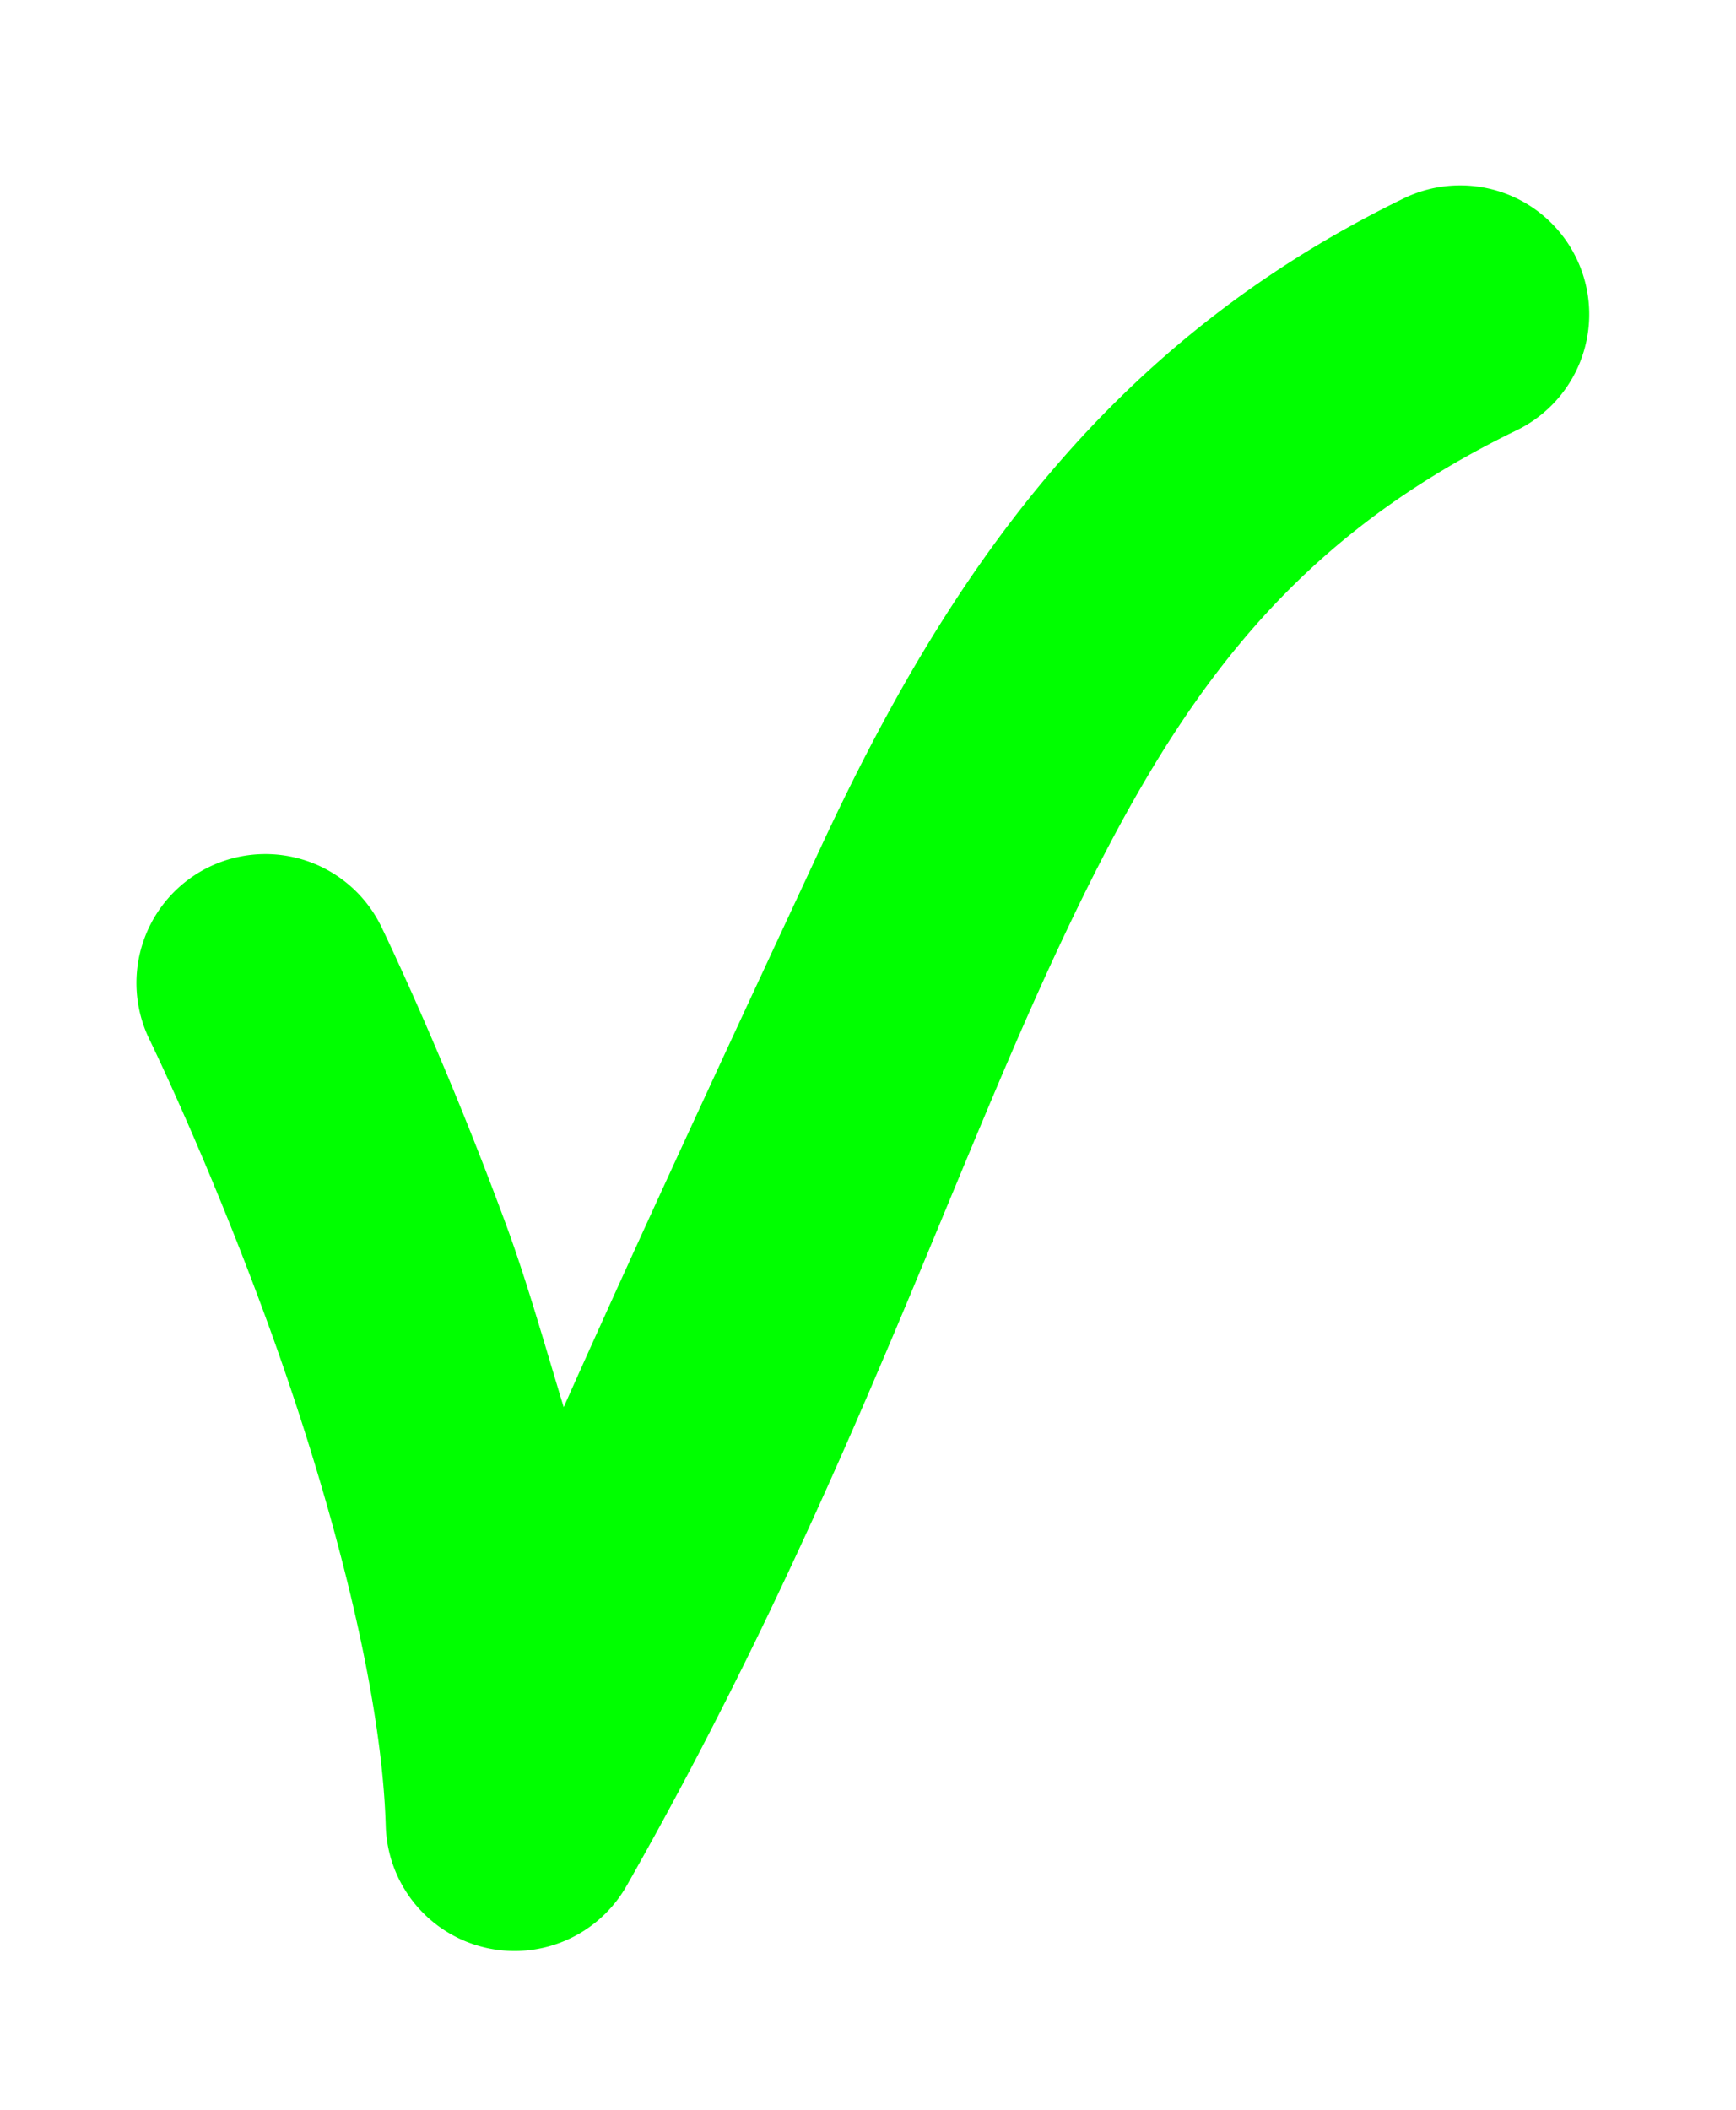 <?xml version="1.0" encoding="UTF-8" standalone="no"?>
<!-- Created with Inkscape (http://www.inkscape.org/) -->

<svg
   xmlns:dc="http://purl.org/dc/elements/1.1/"
   xmlns:cc="http://creativecommons.org/ns#"
   xmlns:rdf="http://www.w3.org/1999/02/22-rdf-syntax-ns#"
   xmlns:svg="http://www.w3.org/2000/svg"
   xmlns="http://www.w3.org/2000/svg"
   xmlns:sodipodi="http://sodipodi.sourceforge.net/DTD/sodipodi-0.dtd"
   xmlns:inkscape="http://www.inkscape.org/namespaces/inkscape"
   width="4.355mm"
   height="5.292mm"
   viewBox="0 0 4.355 5.292"
   version="1.1"
   id="svg8"
   inkscape:version="0.92.4 (5da689c313, 2019-01-14)"
   sodipodi:docname="checkmark.svg">
  <defs
     id="defs2">
    <filter
       inkscape:label="Button"
       inkscape:menu="Bevels"
       inkscape:menu-tooltip="Soft bevel, slightly depressed middle"
       style="color-interpolation-filters:sRGB"
       id="filter4811">
      <feGaussianBlur
         stdDeviation="2.3"
         in="SourceAlpha"
         result="result0"
         id="feGaussianBlur4785" />
      <feMorphology
         in="SourceAlpha"
         radius="6.6"
         result="result1"
         id="feMorphology4787" />
      <feGaussianBlur
         stdDeviation="8.9"
         in="result1"
         id="feGaussianBlur4789" />
      <feColorMatrix
         values="1 0 0 0 0 0 1 0 0 0 0 0 1 0 0 0 0 0 0.3 0"
         result="result91"
         id="feColorMatrix4791" />
      <feComposite
         in="result0"
         operator="out"
         result="result2"
         in2="result91"
         id="feComposite4793" />
      <feGaussianBlur
         stdDeviation="1.7"
         result="result4"
         id="feGaussianBlur4795" />
      <feDiffuseLighting
         surfaceScale="10"
         id="feDiffuseLighting4799">
        <feDistantLight
           azimuth="225"
           elevation="45"
           id="feDistantLight4797" />
      </feDiffuseLighting>
      <feBlend
         in2="SourceGraphic"
         mode="multiply"
         id="feBlend4801" />
      <feComposite
         in2="SourceAlpha"
         operator="in"
         result="result3"
         id="feComposite4803" />
      <feSpecularLighting
         in="result4"
         surfaceScale="5"
         specularExponent="17.9"
         id="feSpecularLighting4807">
        <feDistantLight
           azimuth="225"
           elevation="45"
           id="feDistantLight4805" />
      </feSpecularLighting>
      <feComposite
         in2="result3"
         operator="atop"
         id="feComposite4809" />
    </filter>
  </defs>
  <sodipodi:namedview
     id="base"
     pagecolor="#ffffff"
     bordercolor="#666666"
     borderopacity="1.0"
     inkscape:pageopacity="0.0"
     inkscape:pageshadow="2"
     inkscape:zoom="0.7"
     inkscape:cx="261.62458"
     inkscape:cy="-160.15797"
     inkscape:document-units="mm"
     inkscape:current-layer="layer1"
     showgrid="false"
     inkscape:window-width="1680"
     inkscape:window-height="987"
     inkscape:window-x="1272"
     inkscape:window-y="-8"
     inkscape:window-maximized="1"
     fit-margin-top="0"
     fit-margin-left="0"
     fit-margin-right="0"
     fit-margin-bottom="0" />
  <g
     inkscape:label="Layer 1"
     inkscape:groupmode="layer"
     id="layer1"
     transform="translate(69.86,-90.476)">
    <path
       style="color:#000000;font-style:normal;font-variant:normal;font-weight:normal;font-stretch:normal;font-size:medium;line-height:normal;font-family:sans-serif;font-variant-ligatures:normal;font-variant-position:normal;font-variant-caps:normal;font-variant-numeric:normal;font-variant-alternates:normal;font-feature-settings:normal;text-indent:0;text-align:start;text-decoration:none;text-decoration-line:none;text-decoration-style:solid;text-decoration-color:#000000;letter-spacing:normal;word-spacing:normal;text-transform:none;writing-mode:lr-tb;direction:ltr;text-orientation:mixed;dominant-baseline:auto;baseline-shift:baseline;text-anchor:start;white-space:normal;shape-padding:0;clip-rule:nonzero;display:inline;overflow:visible;visibility:visible;opacity:1;isolation:auto;mix-blend-mode:normal;color-interpolation:sRGB;color-interpolation-filters:linearRGB;solid-color:#000000;solid-opacity:1;vector-effect:none;fill:#00ff00;fill-opacity:1;fill-rule:nonzero;stroke:none;stroke-width:9.798;stroke-linecap:round;stroke-linejoin:round;stroke-miterlimit:4;stroke-dasharray:none;stroke-dashoffset:0;stroke-opacity:1;filter:url(#filter4811);color-rendering:auto;image-rendering:auto;shape-rendering:auto;text-rendering:auto;enable-background:accumulate"
       d="m -24.615,89.243 a 4.899,4.899 0 0 0 -2.217,0.534 c -11.282,5.516 -17.312,14.392 -22.009,24.477 -2.895,6.215 -6.558,14.066 -9.839,21.419 -0.711,-2.335 -1.392,-4.757 -2.152,-6.83 -2.407,-6.555 -4.782,-11.434 -4.782,-11.434 a 4.9,4.9 0 1 0 -8.812,4.289 c 0,0 2.17,4.442 4.402,10.519 2.232,6.077 4.415,13.795 4.58,19.364 a 4.899,4.899 0 0 0 9.16,2.274 c 7.977,-14.033 12.006,-26.186 16.329,-35.466 4.323,-9.28 8.503,-15.444 17.429,-19.808 a 4.899,4.899 0 0 0 -2.088,-9.338 z"
       id="path4527"
       inkscape:connector-curvature="0"
       transform="matrix(0.066,0,0,0.066,-64.573,85.051)" />
  </g>
</svg>
